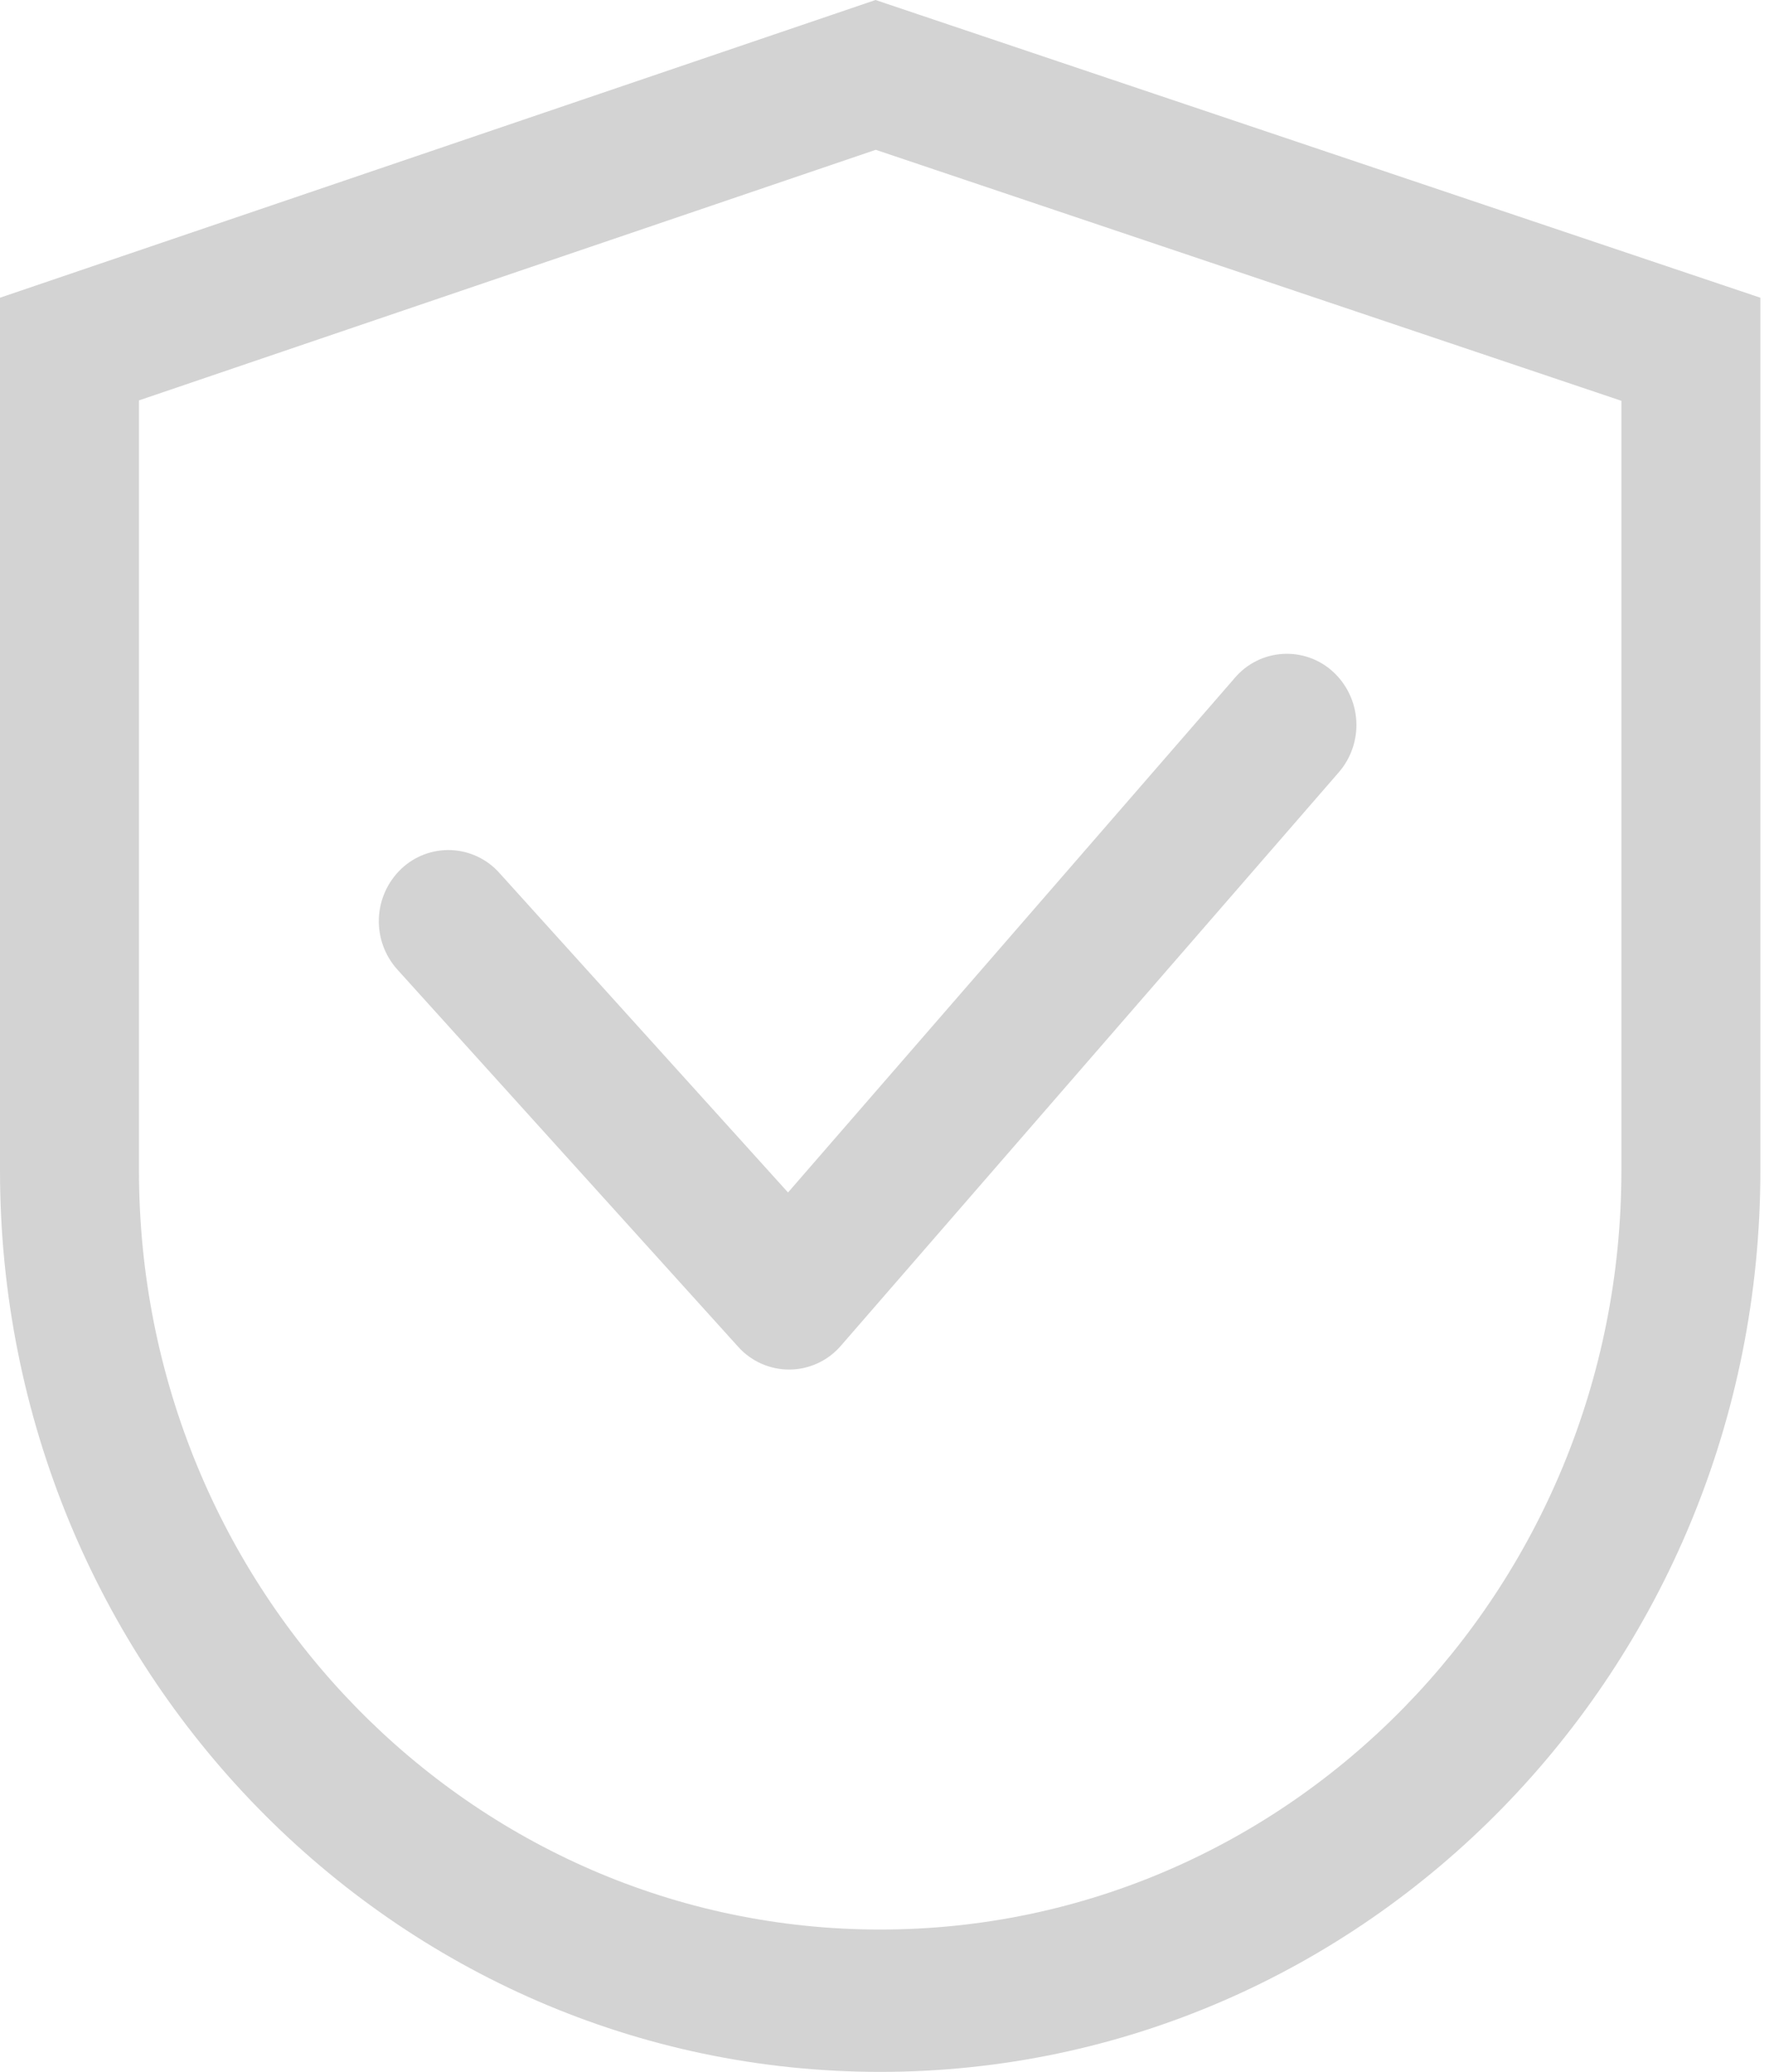 <?xml version="1.0" encoding="UTF-8"?> <svg xmlns="http://www.w3.org/2000/svg" width="82" height="96" viewBox="0 0 82 96" fill="none"> <path d="M6.442 18.552V54.235C6.442 73.661 21.826 89.405 40.8 89.405C59.774 89.405 75.158 73.661 75.158 54.235V18.571L40.594 6.941L6.442 18.552ZM40.584 0L81.6 13.795V54.235C81.6 77.299 63.331 96 40.8 96C18.269 96 0 77.299 0 54.235V13.795L40.584 0ZM61.795 31.128C61.482 30.84 61.114 30.618 60.713 30.476C60.312 30.334 59.887 30.273 59.462 30.299C59.037 30.324 58.622 30.435 58.241 30.625C57.86 30.814 57.521 31.078 57.245 31.402L36.528 55.253L23.146 40.445C22.863 40.128 22.519 39.871 22.135 39.69C21.75 39.508 21.334 39.406 20.909 39.389C20.485 39.372 20.061 39.441 19.663 39.591C19.266 39.741 18.903 39.969 18.595 40.262C17.966 40.864 17.595 41.687 17.562 42.557C17.529 43.427 17.836 44.276 18.418 44.923L34.21 62.395C34.51 62.733 34.88 63.003 35.294 63.186C35.708 63.37 36.156 63.462 36.608 63.458C37.061 63.453 37.507 63.352 37.917 63.16C38.327 62.968 38.692 62.691 38.986 62.347L62.059 35.784C62.629 35.126 62.919 34.272 62.87 33.403C62.821 32.533 62.435 31.718 61.795 31.128Z" fill="#D3D3D3"></path> </svg> 